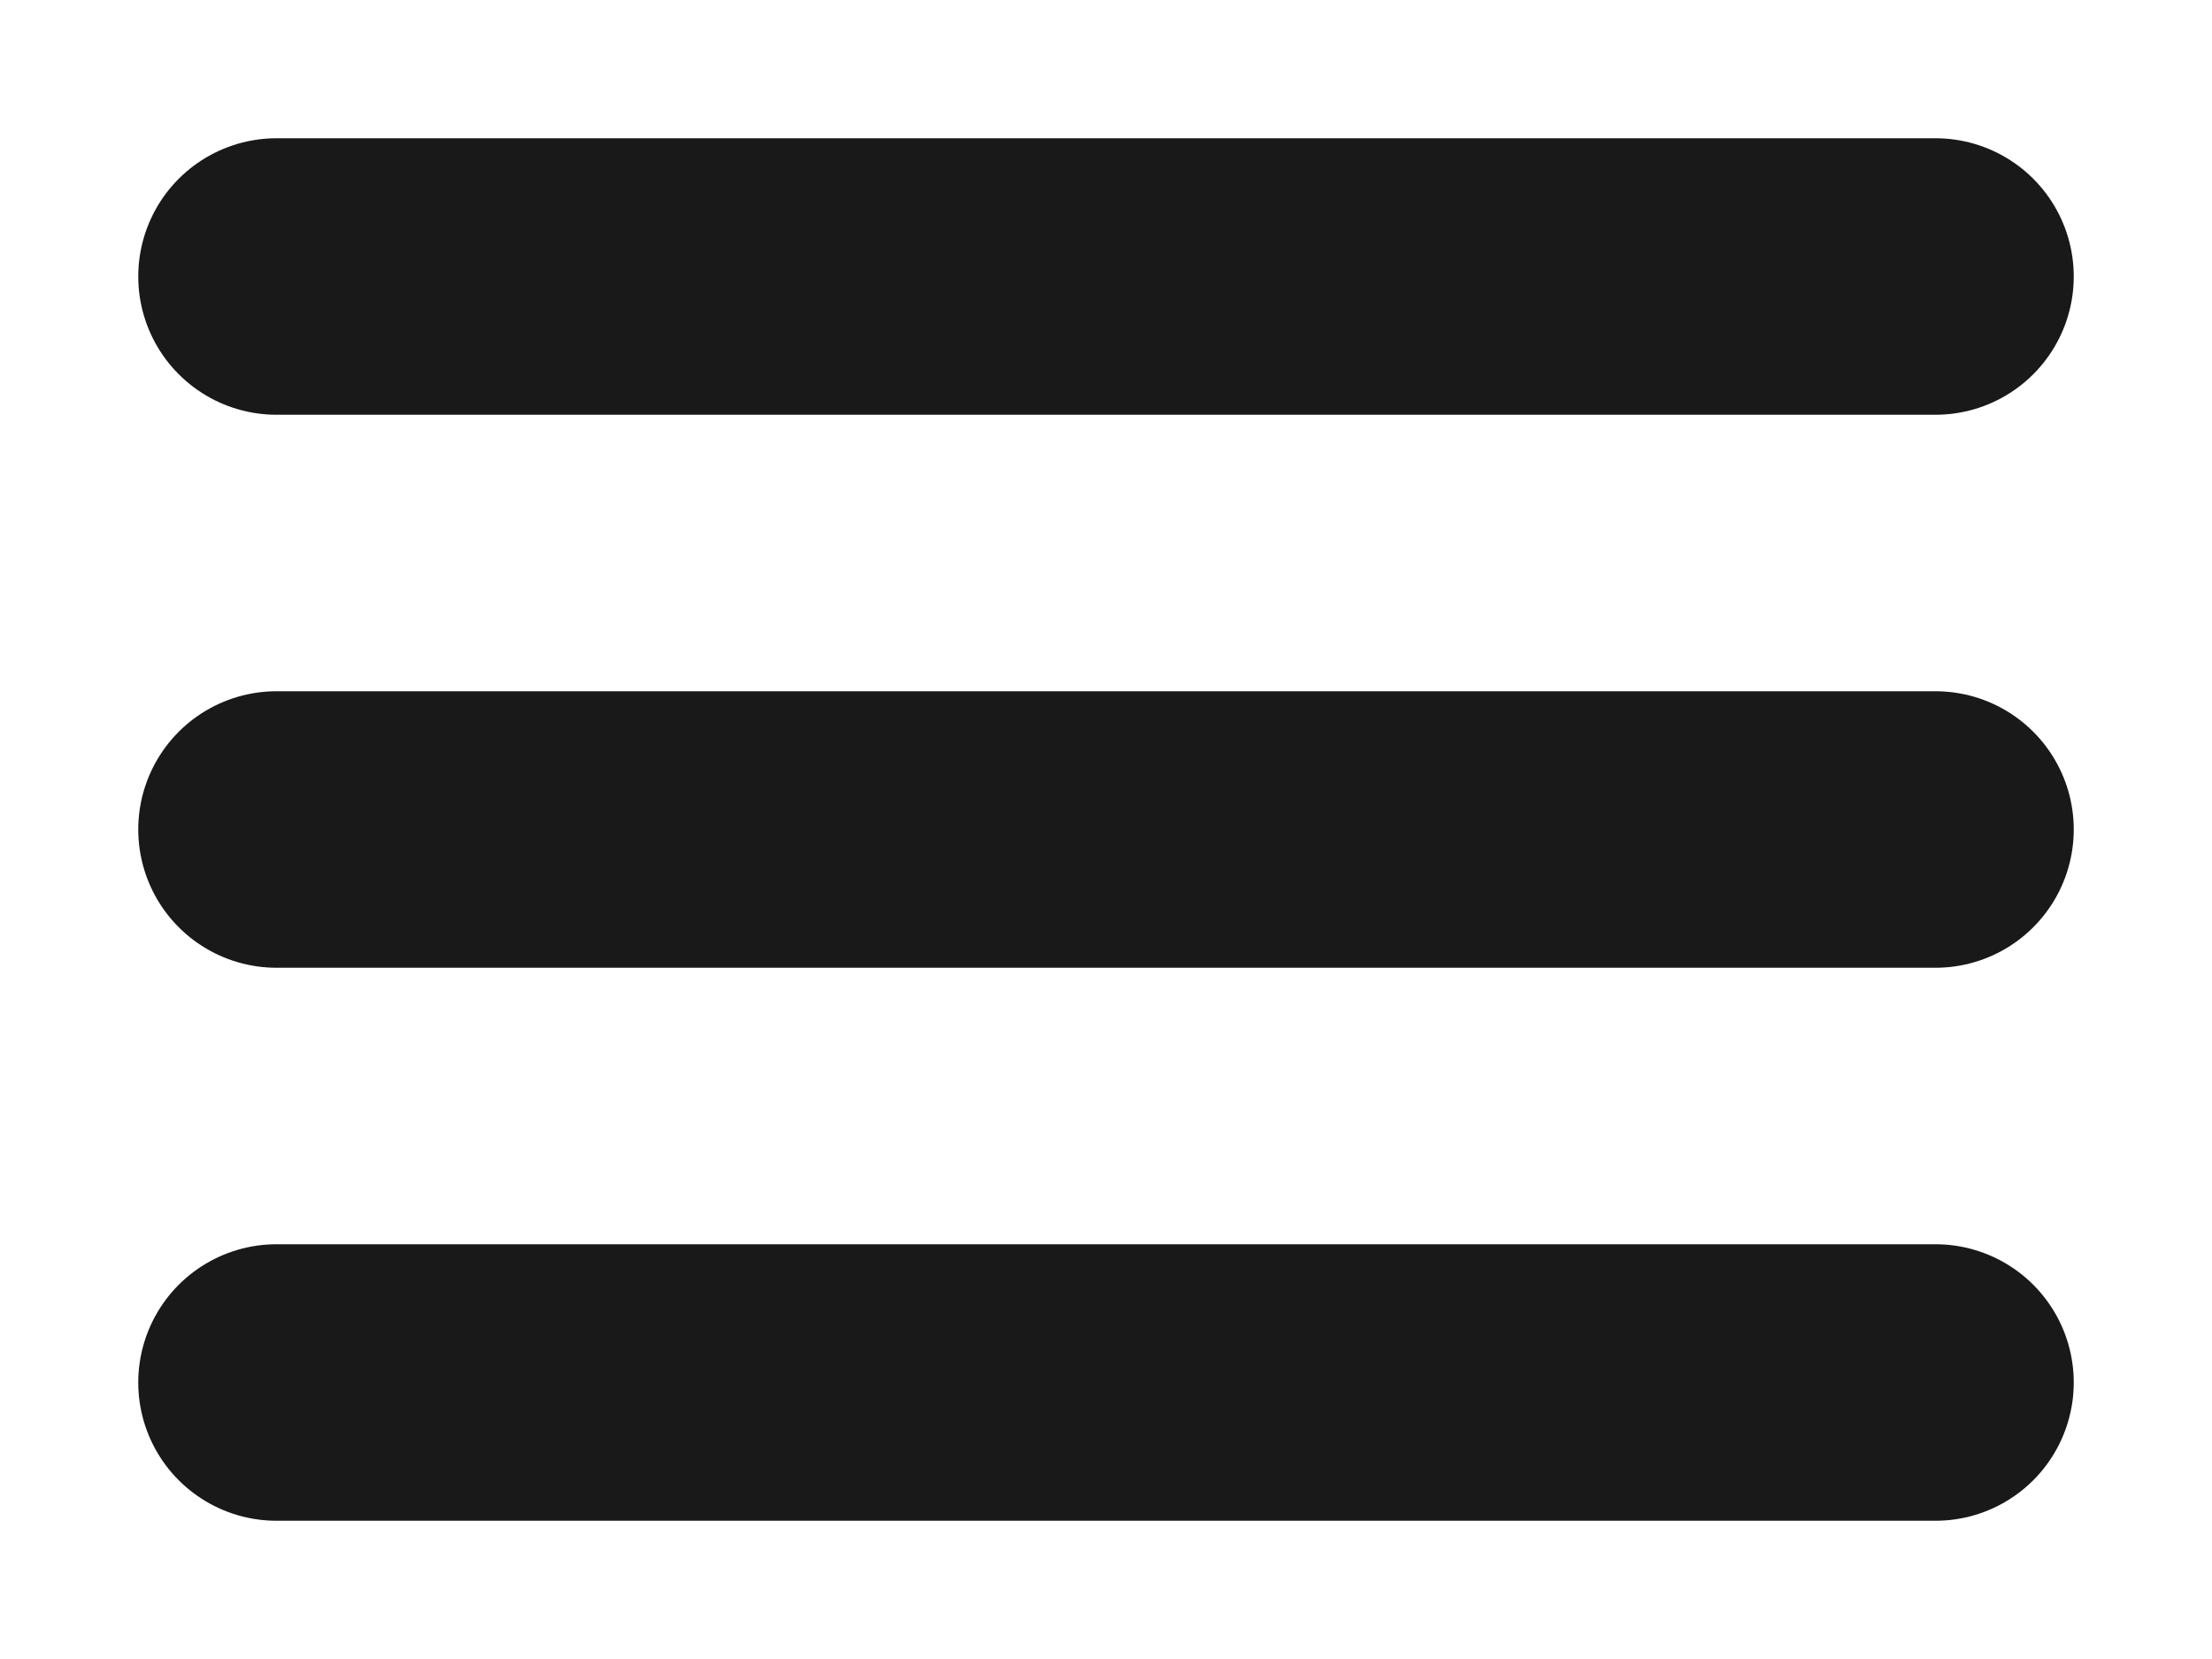 <svg width="32" height="24" viewBox="0 0 32 24" fill="none" xmlns="http://www.w3.org/2000/svg">
<path d="M4 4H28" stroke="#191919" stroke-width="4" stroke-linecap="round" stroke-linejoin="round"/>
<path d="M4 12H28" stroke="#191919" stroke-width="4" stroke-linecap="round" stroke-linejoin="round"/>
<path d="M4 20H28" stroke="#191919" stroke-width="4" stroke-linecap="round" stroke-linejoin="round"/>
</svg>

